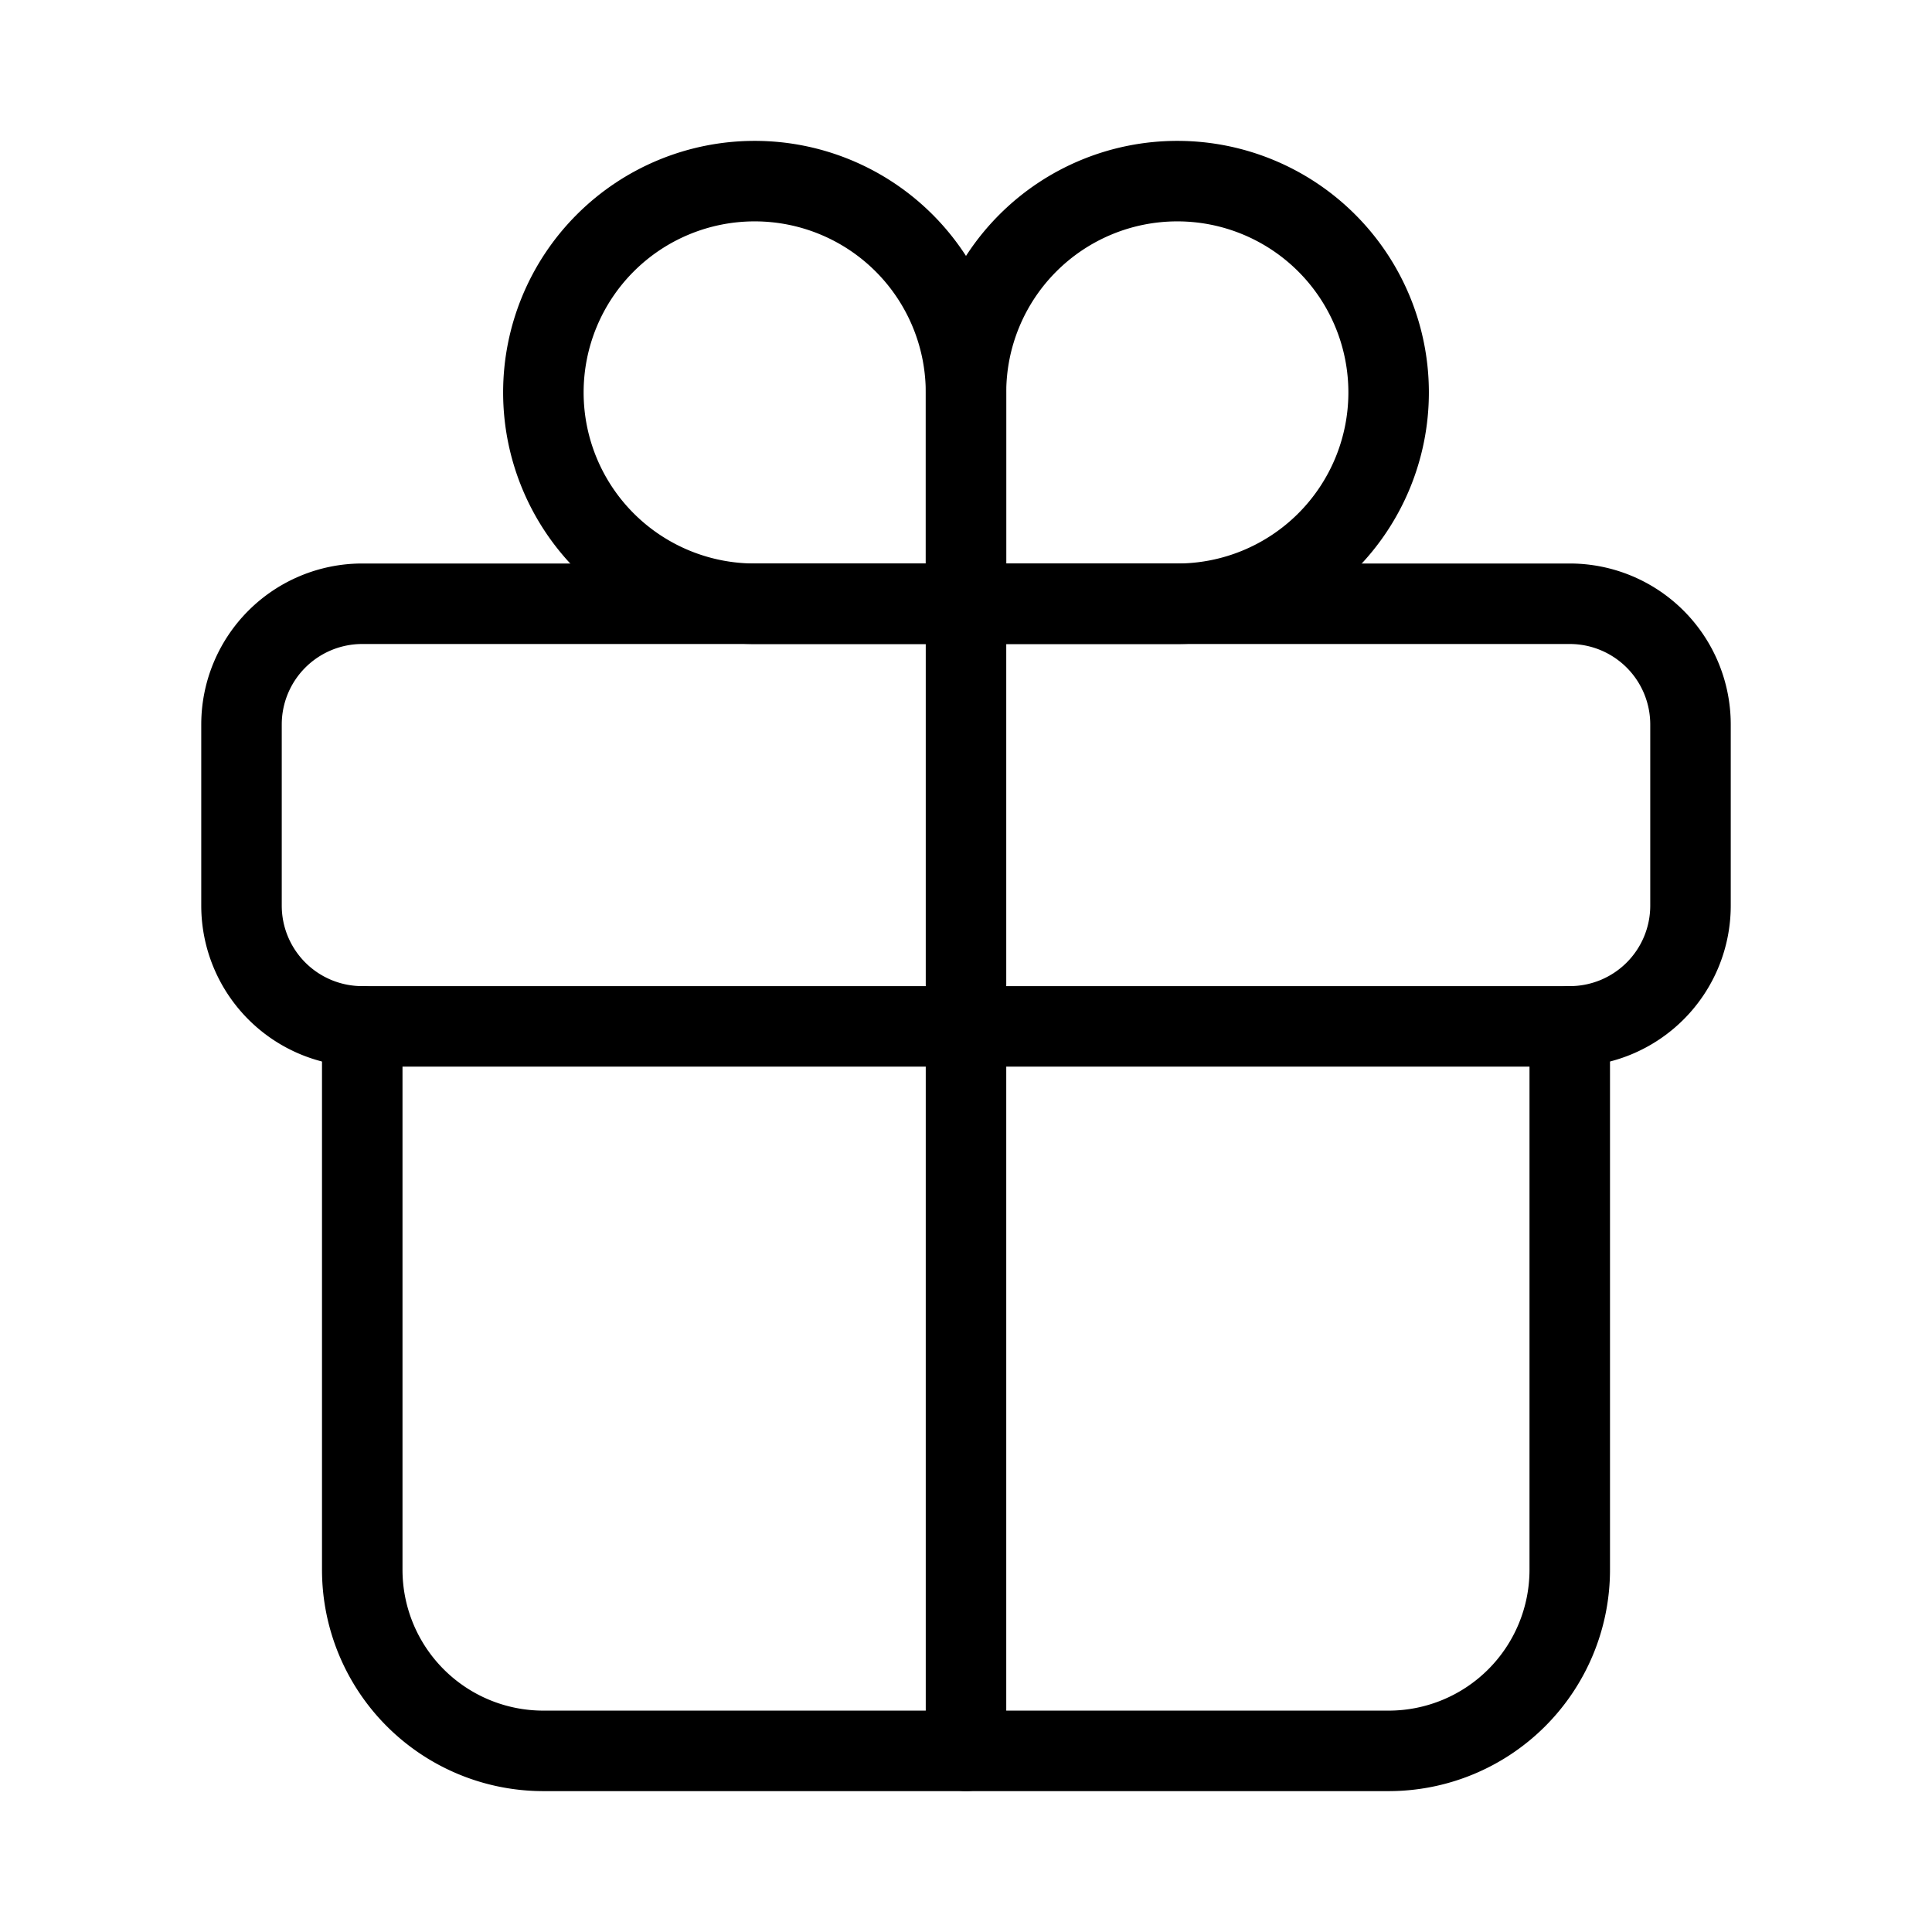 <?xml version="1.0" encoding="UTF-8"?> <svg xmlns="http://www.w3.org/2000/svg" width="46" height="46" fill="none" stroke="#000000" stroke-linecap="round" stroke-linejoin="round" stroke-width="1" viewBox="0 0 24 24"> <path d="M12 4.875V7.5h2.625A2.625 2.625 0 1 0 12 4.875v0Z"></path> <path d="M12 4.875V7.5H9.375A2.625 2.625 0 1 1 12 4.875v0Z"></path> <path d="M19.5 7.5h-15A1.5 1.5 0 0 0 3 9v2.25a1.5 1.5 0 0 0 1.5 1.5h15a1.5 1.5 0 0 0 1.5-1.5V9a1.5 1.5 0 0 0-1.5-1.5Z"></path> <path d="M19.5 12.75v6.75a2.25 2.25 0 0 1-2.25 2.25H6.75A2.25 2.25 0 0 1 4.5 19.5v-6.75"></path> <path d="M12 7.5v14.25"></path> </svg> 